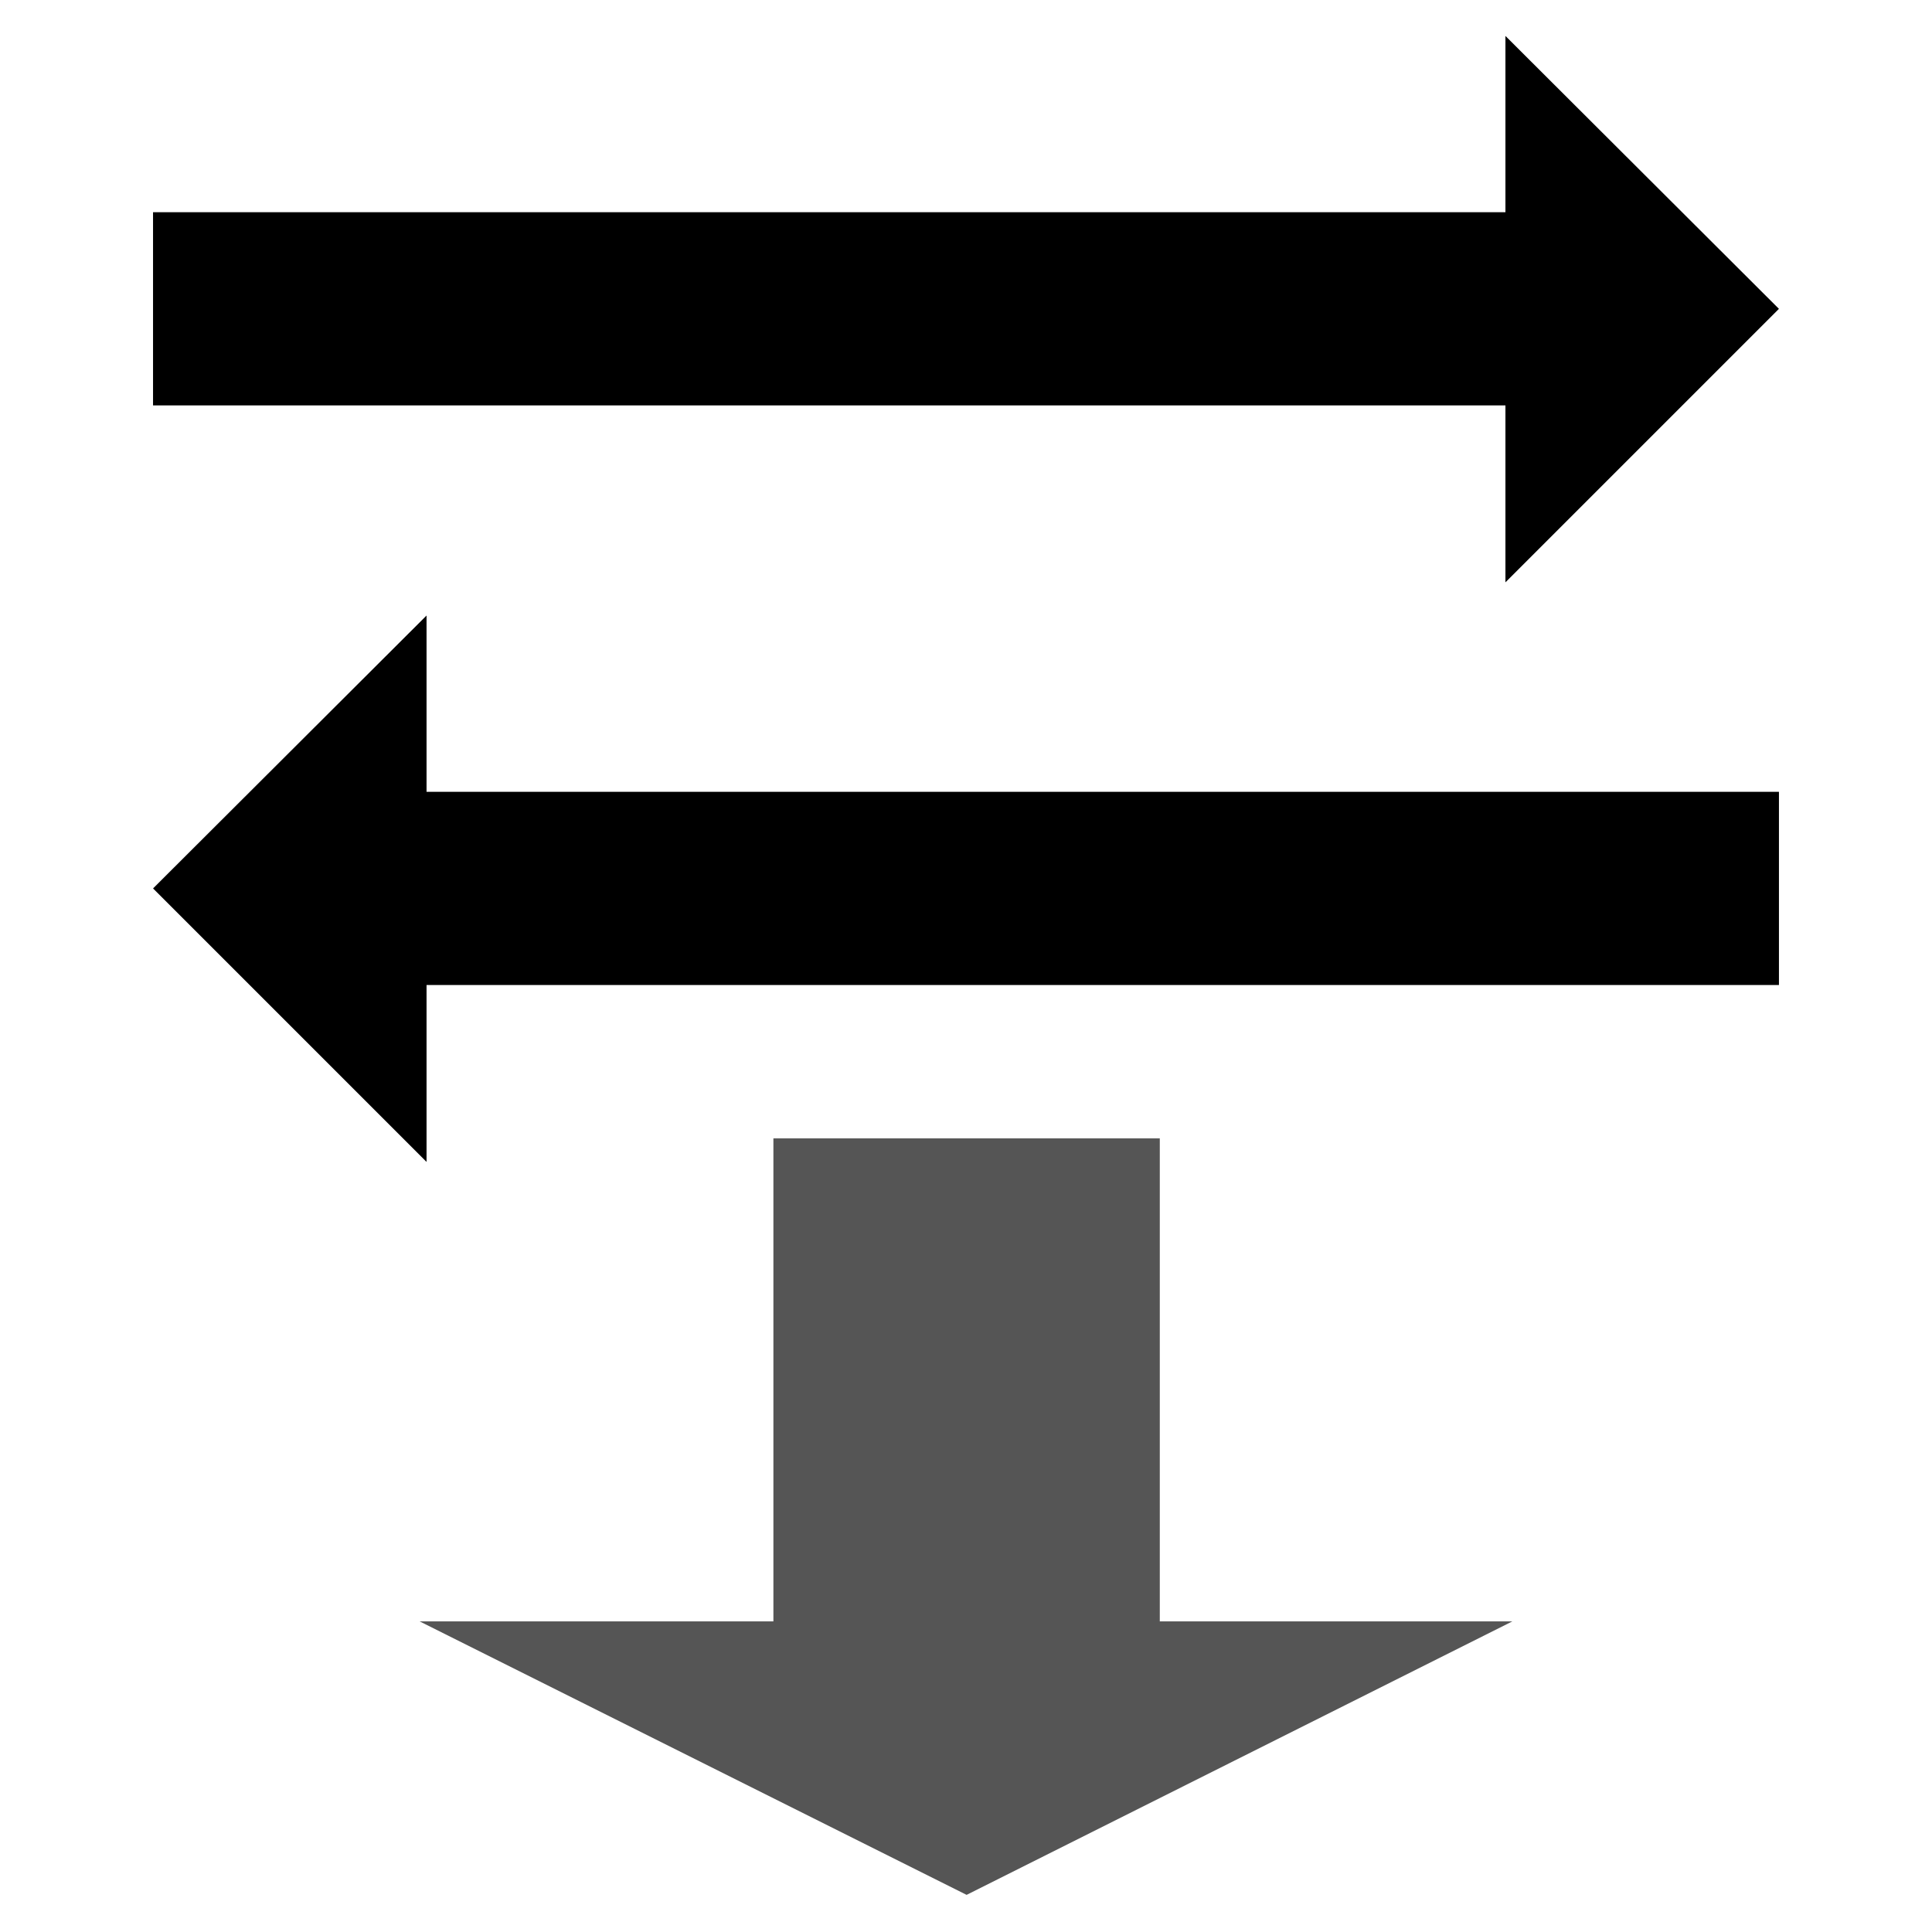 <?xml version="1.0" encoding="UTF-8" standalone="no"?>
<!-- Created with Inkscape (http://www.inkscape.org/) -->

<svg
   xmlns:dc="http://purl.org/dc/elements/1.1/"
   xmlns:cc="http://creativecommons.org/ns#"
   xmlns:rdf="http://www.w3.org/1999/02/22-rdf-syntax-ns#"
   xmlns:svg="http://www.w3.org/2000/svg"
   xmlns="http://www.w3.org/2000/svg"
   xmlns:sodipodi="http://sodipodi.sourceforge.net/DTD/sodipodi-0.dtd"
   xmlns:inkscape="http://www.inkscape.org/namespaces/inkscape"
   width="100"
   height="100"
   id="svg2"
   version="1.1"
   inkscape:version="0.48.0 r9654"
   sodipodi:docname="BousRdown.svg">
  <defs
     id="defs4" />
  <sodipodi:namedview
     id="base"
     pagecolor="#ffffff"
     bordercolor="#666666"
     borderopacity="1.0"
     inkscape:pageopacity="0.0"
     inkscape:pageshadow="2"
     inkscape:zoom="5.59"
     inkscape:cx="29.793537"
     inkscape:cy="50"
     inkscape:document-units="px"
     inkscape:current-layer="g3794"
     showgrid="false"
     inkscape:window-width="1366"
     inkscape:window-height="749"
     inkscape:window-x="-4"
     inkscape:window-y="-4"
     inkscape:window-maximized="1" />
  <g
     inkscape:label="Layer 1"
     inkscape:groupmode="layer"
     id="layer1"
     transform="translate(0,-952.362)">
    <g
       id="g3794"
       transform="matrix(0,1,-1,0,1051.221,950.128)">
      <g
         id="g3820"
         transform="matrix(1,0,0,-1,0,2002.443)">
        <path
           inkscape:connector-curvature="0"
           style="fill:#000000;fill-opacity:1;stroke:#000000;stroke-width:0.3;stroke-linejoin:miter;stroke-miterlimit:3;stroke-opacity:0;stroke-dasharray:none"
           d="m 4.094,1029.143 9.125,0 0,-70 10,0 0,70 9.156,0 -14.156,14.156 -14.125,-14.156 z"
           id="rect2985" />
        <path
           inkscape:connector-curvature="0"
           style="fill:#000000;fill-opacity:1;stroke:#000000;stroke-width:0.3;stroke-linejoin:miter;stroke-miterlimit:3;stroke-opacity:0;stroke-dasharray:none"
           d="m 34.094,973.3 9.125,0 0,70 10,0 0,-70 9.156,0 -14.156,-14.156 -14.125,14.156 z"
           id="rect2985-7" />
        <path
           inkscape:connector-curvature="0"
           style="fill:#555555;fill-opacity:1;stroke:#000000;stroke-width:0.424;stroke-linejoin:miter;stroke-miterlimit:3;stroke-opacity:0;stroke-dasharray:none"
           d="m 86.156,1029.503 0,-18.25 -25,0 0,-20 25,0 0,-18.312 14.156,28.313 z"
           id="rect2985-76"
           sodipodi:nodetypes="cccccccc" />
      </g>
    </g>
  </g>
</svg>
